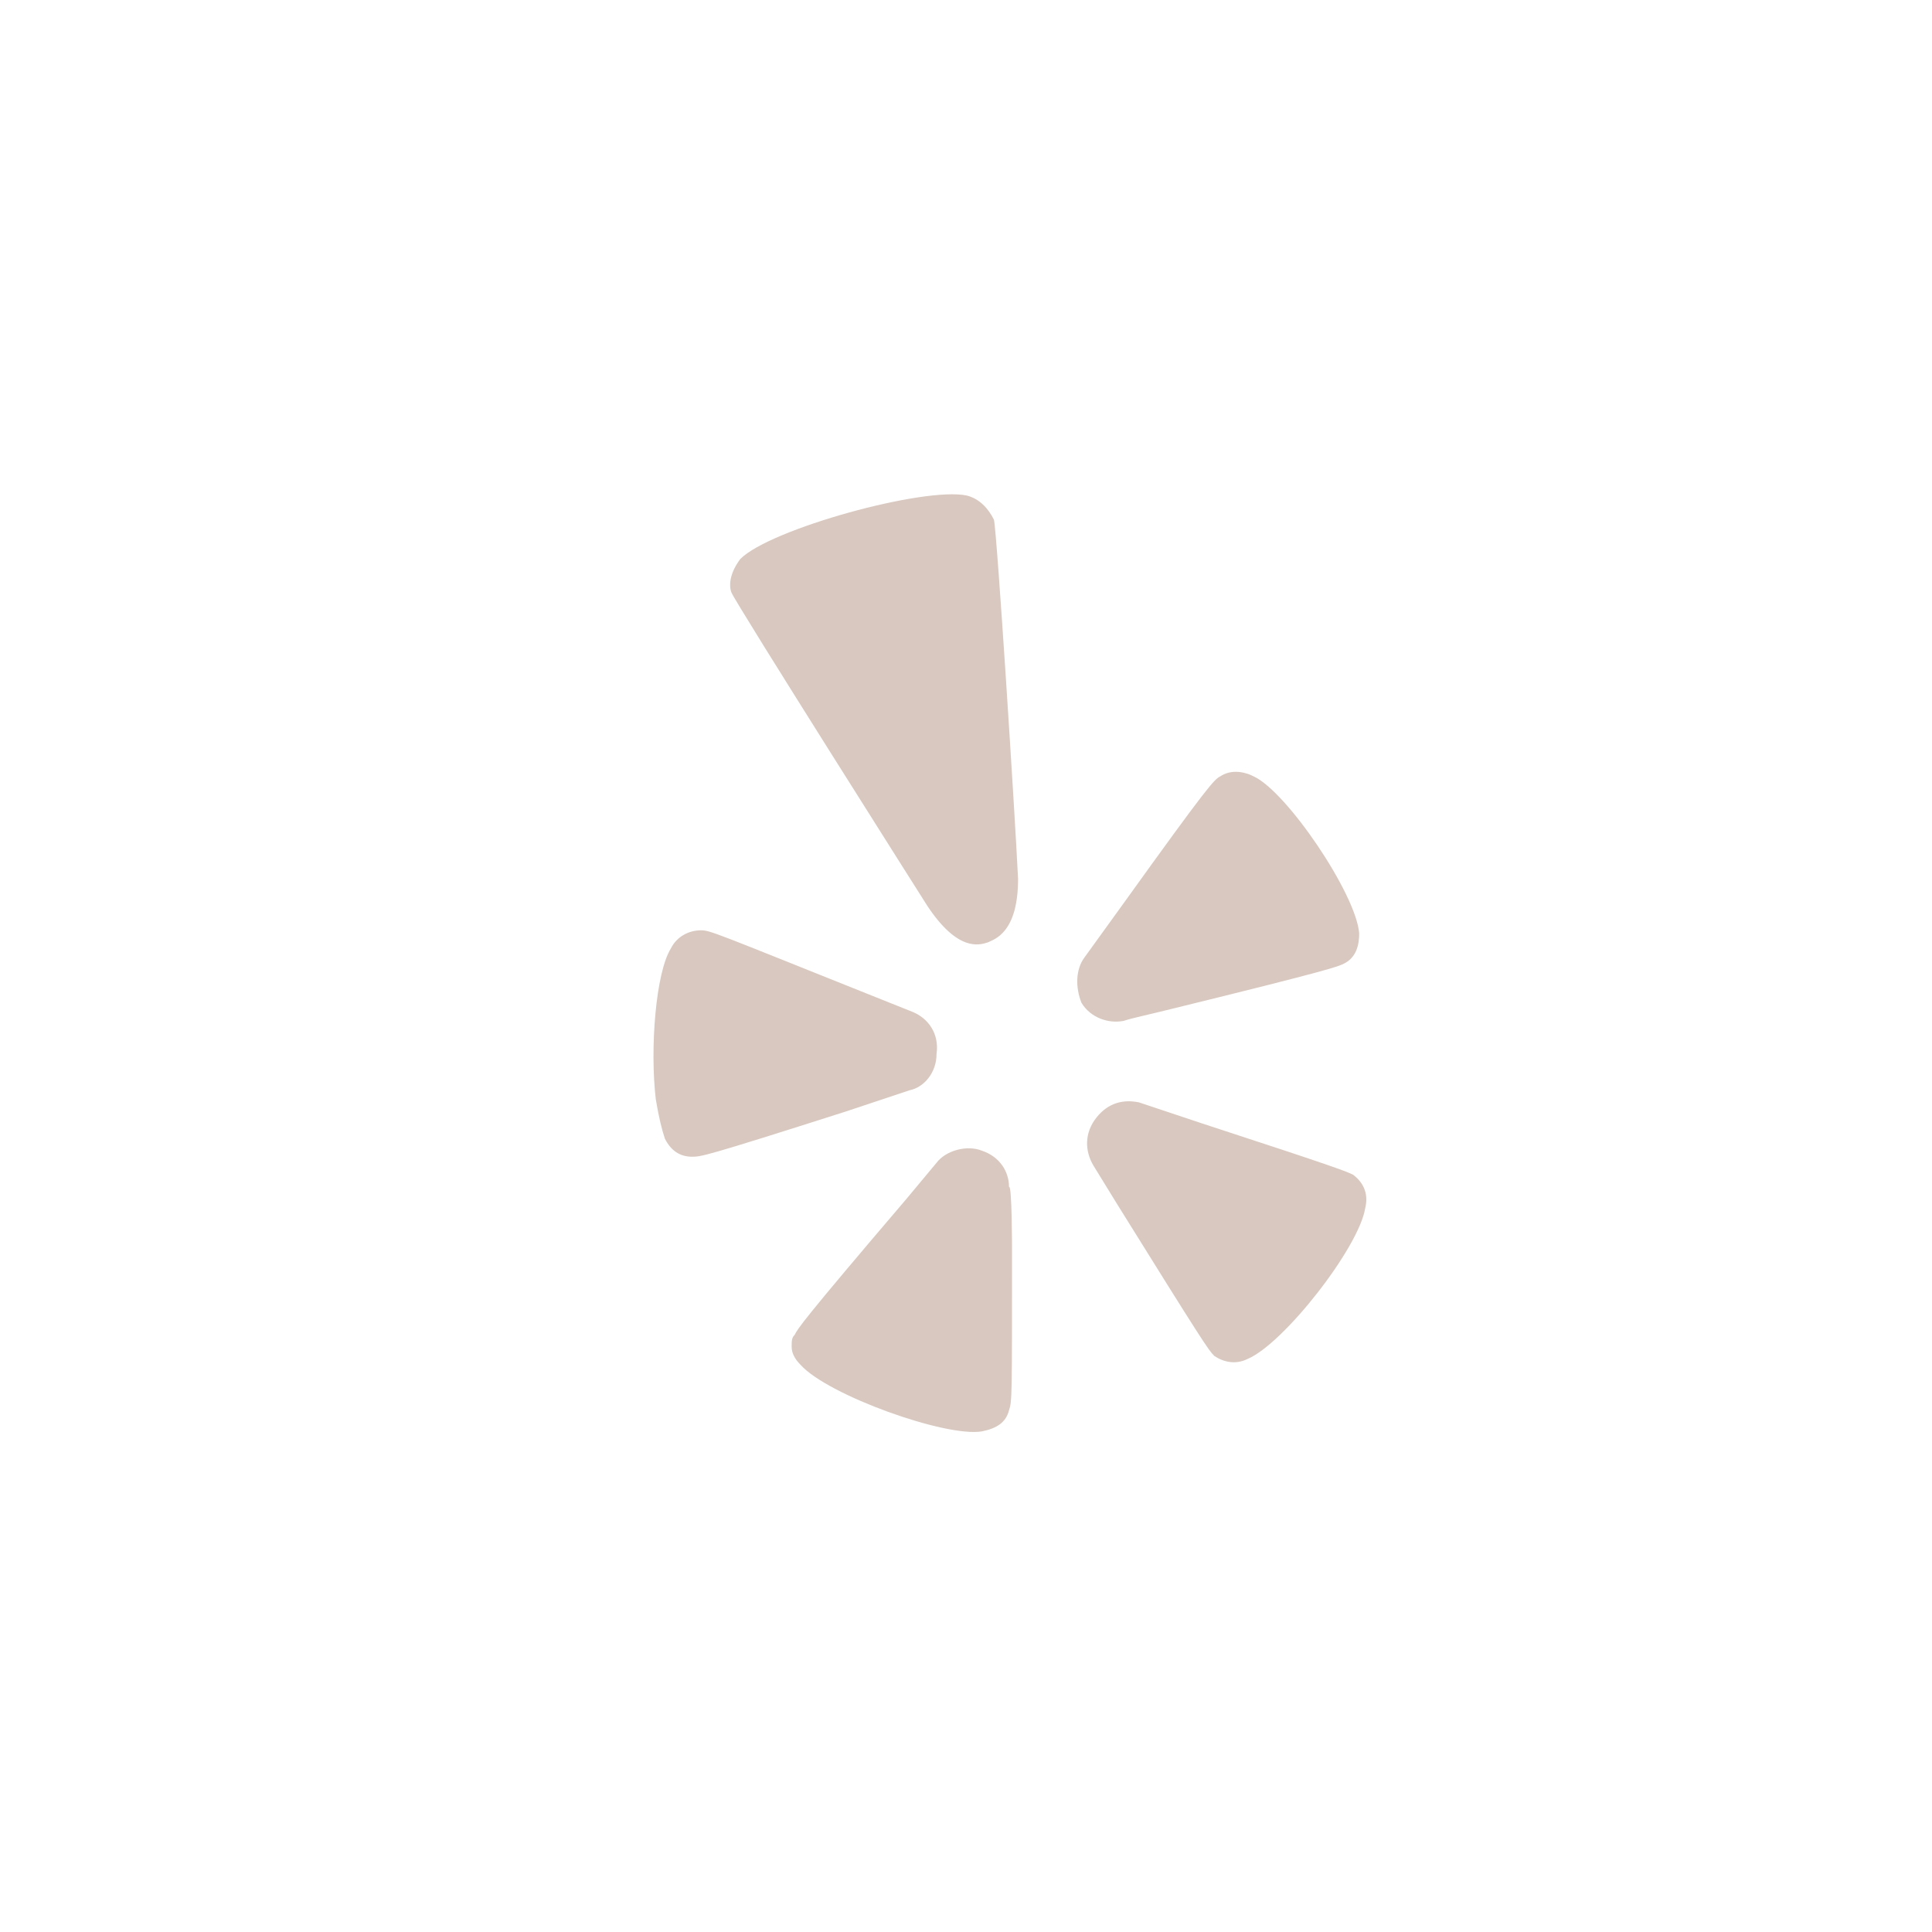 <svg enable-background="new 0 0 65.23 65.231" height="65.231" viewBox="0 0 65.23 65.231" width="65.23" xmlns="http://www.w3.org/2000/svg" fill="#d8c8bf"><path d="m23.365 39.054c-.408 0-.713-.204-.917-.611-.102-.306-.204-.714-.306-1.325-.204-1.732 0-4.281.509-5.096.204-.408.612-.612 1.02-.612.306 0 .509.103 5.605 2.141l1.529.611c.51.204.917.714.815 1.427 0 .612-.408 1.121-.917 1.224l-2.141.713c-4.789 1.528-4.891 1.528-5.197 1.528zm10.804 3.159c0 4.994 0 5.097-.102 5.402-.102.407-.408.611-.917.713-1.223.204-5.198-1.223-6.115-2.242-.204-.203-.306-.407-.306-.611s0-.306.102-.407c.102-.204.204-.408 3.771-4.587l1.019-1.223c.306-.408 1.02-.612 1.529-.408.612.204.917.714.917 1.224.102-.103.102 2.139.102 2.139zm-.815-10.396c-.306.102-1.02.306-2.039-1.224 0 0-6.523-10.294-6.625-10.6s0-.713.306-1.121c1.02-1.02 6.217-2.446 7.645-2.141.408.102.713.408.917.815.102.407.713 9.988.815 12.129 0 1.837-.815 2.04-1.019 2.142zm3.261.509 1.325-1.834c2.854-3.975 3.058-4.179 3.262-4.281.306-.203.713-.203 1.121 0 1.121.51 3.465 3.976 3.567 5.301 0 .407-.102.814-.509 1.02-.204.102-.408.203-5.81 1.528-.815.204-1.325.306-1.631.407-.51.103-1.121-.102-1.427-.611-.203-.51-.203-1.122.102-1.53zm9.479 8.46c-.204 1.325-2.752 4.587-3.975 5.097-.408.203-.815.102-1.121-.103-.204-.204-.408-.51-3.262-5.096l-.815-1.325c-.306-.51-.306-1.121.102-1.631s.917-.611 1.427-.51l2.14.714c4.688 1.528 4.893 1.631 5.096 1.732.408.307.51.715.408 1.122z"/></svg>